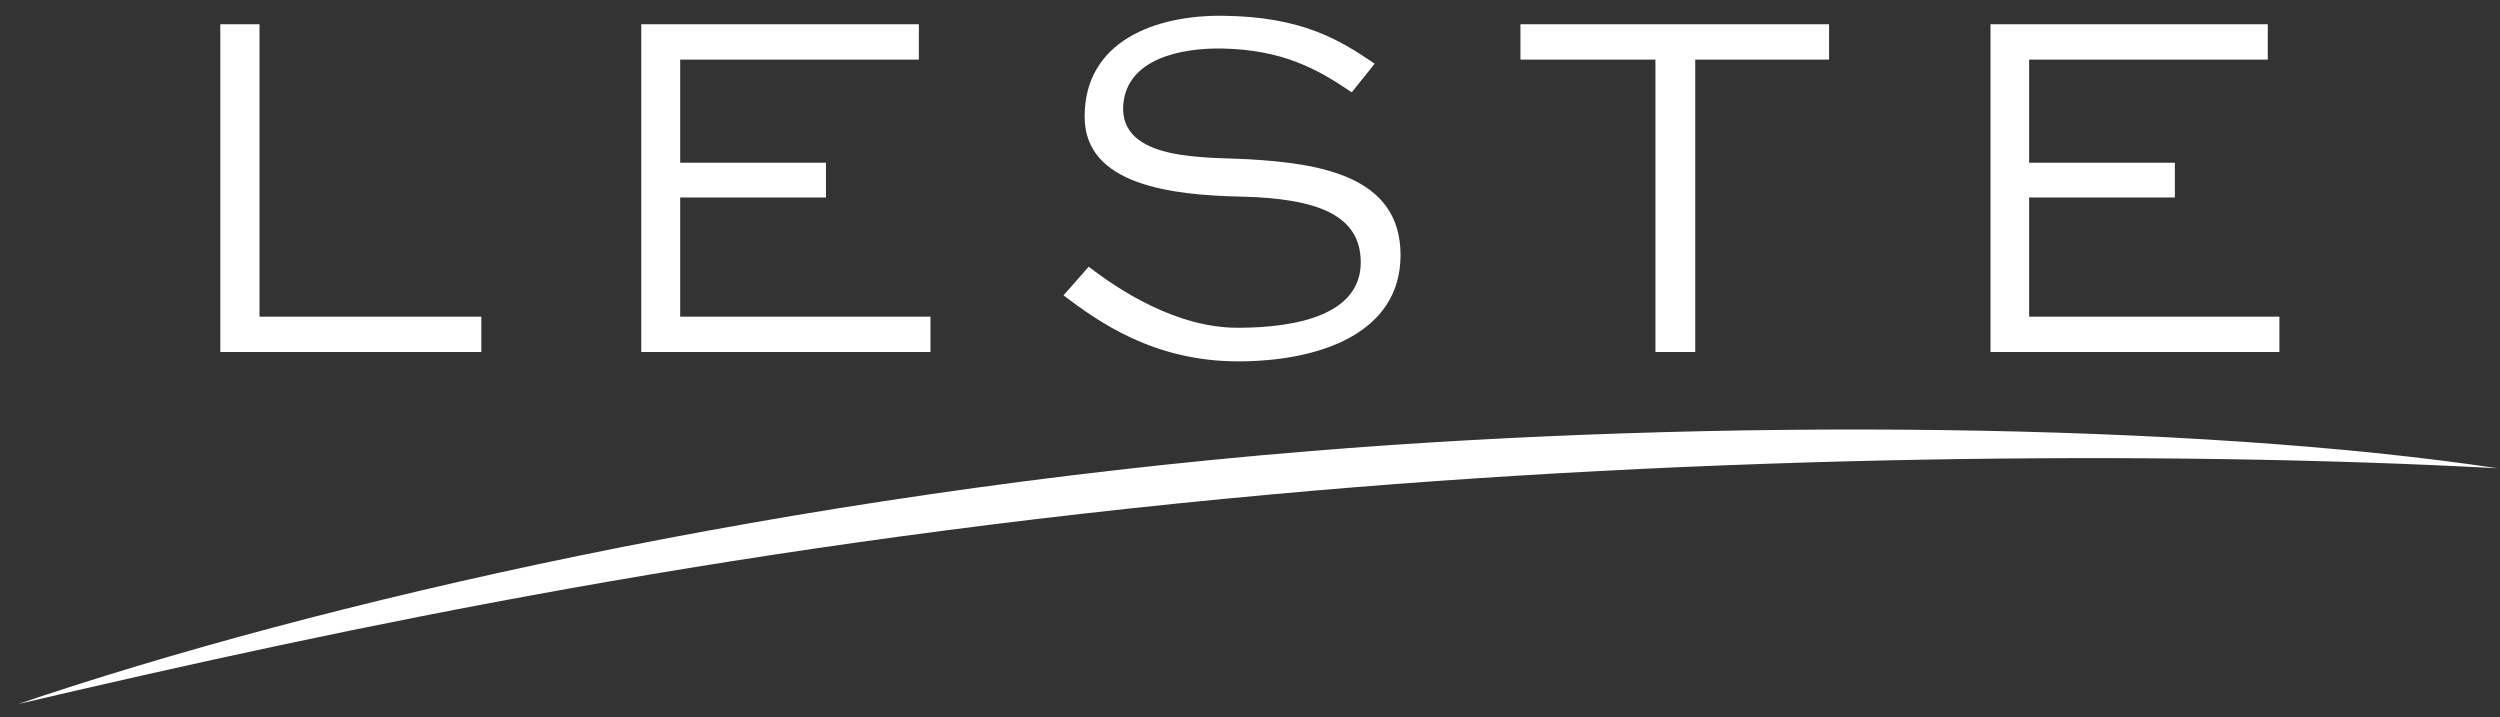 <svg xmlns="http://www.w3.org/2000/svg" width="129" height="37" viewBox="0 0 129 37" fill="none"><rect x="0" y="0" width="129" height="37" fill="#333333" stroke="none"/><g clip-path="url(#clip0_4038_353)"><path d="M65.691 25.504C87.968 23.469 111.594 23.228 128.883 24.163C113.077 21.796 88.478 21.57 67.653 23.273C40.567 25.474 16.311 31.111 0.94 36.327C18.094 32.317 38.364 27.991 65.691 25.504Z" fill="white"></path><path d="M11.368 1.251H13.39V16.34H24.836V18.164H11.368V1.251Z" fill="white"></path><path d="M33.091 1.251H47.413V3.075H35.098V8.396H42.619V10.19H35.098V16.34H48.012V18.164H33.091V1.251Z" fill="white"></path><path d="M102.71 1.251H117.017V3.075H104.703V8.396H112.223V10.19H104.703V16.34H117.617V18.164H102.71V1.251Z" fill="white"></path><path d="M54.889 15.224L56.177 13.762C57.721 14.953 60.687 16.913 63.863 16.913C67.039 16.913 70.215 16.189 70.215 13.536C70.215 11.094 67.983 10.235 64.028 10.145C60.432 10.069 55.968 9.542 55.968 6.03C55.953 2.111 59.638 0.769 63.114 0.814C67.174 0.86 69.121 2.05 70.934 3.286L69.751 4.764C68.013 3.588 66.23 2.563 63.039 2.503C60.941 2.472 58.155 3.03 57.96 5.397C57.736 8.351 62.305 8.095 64.372 8.215C68.103 8.426 72.268 9.074 72.268 13.159C72.268 17.244 68.013 18.646 63.893 18.646C59.518 18.646 56.672 16.596 54.874 15.239" fill="white"></path><path d="M85.421 3.075H78.455V1.251H94.38V3.075H87.474V18.164H85.421V3.075Z" fill="white"></path></g><defs><clipPath id="clip0_4038_353"><rect width="127.942" height="35.513" fill="white" transform="translate(0.94 0.814)"></rect></clipPath></defs></svg>